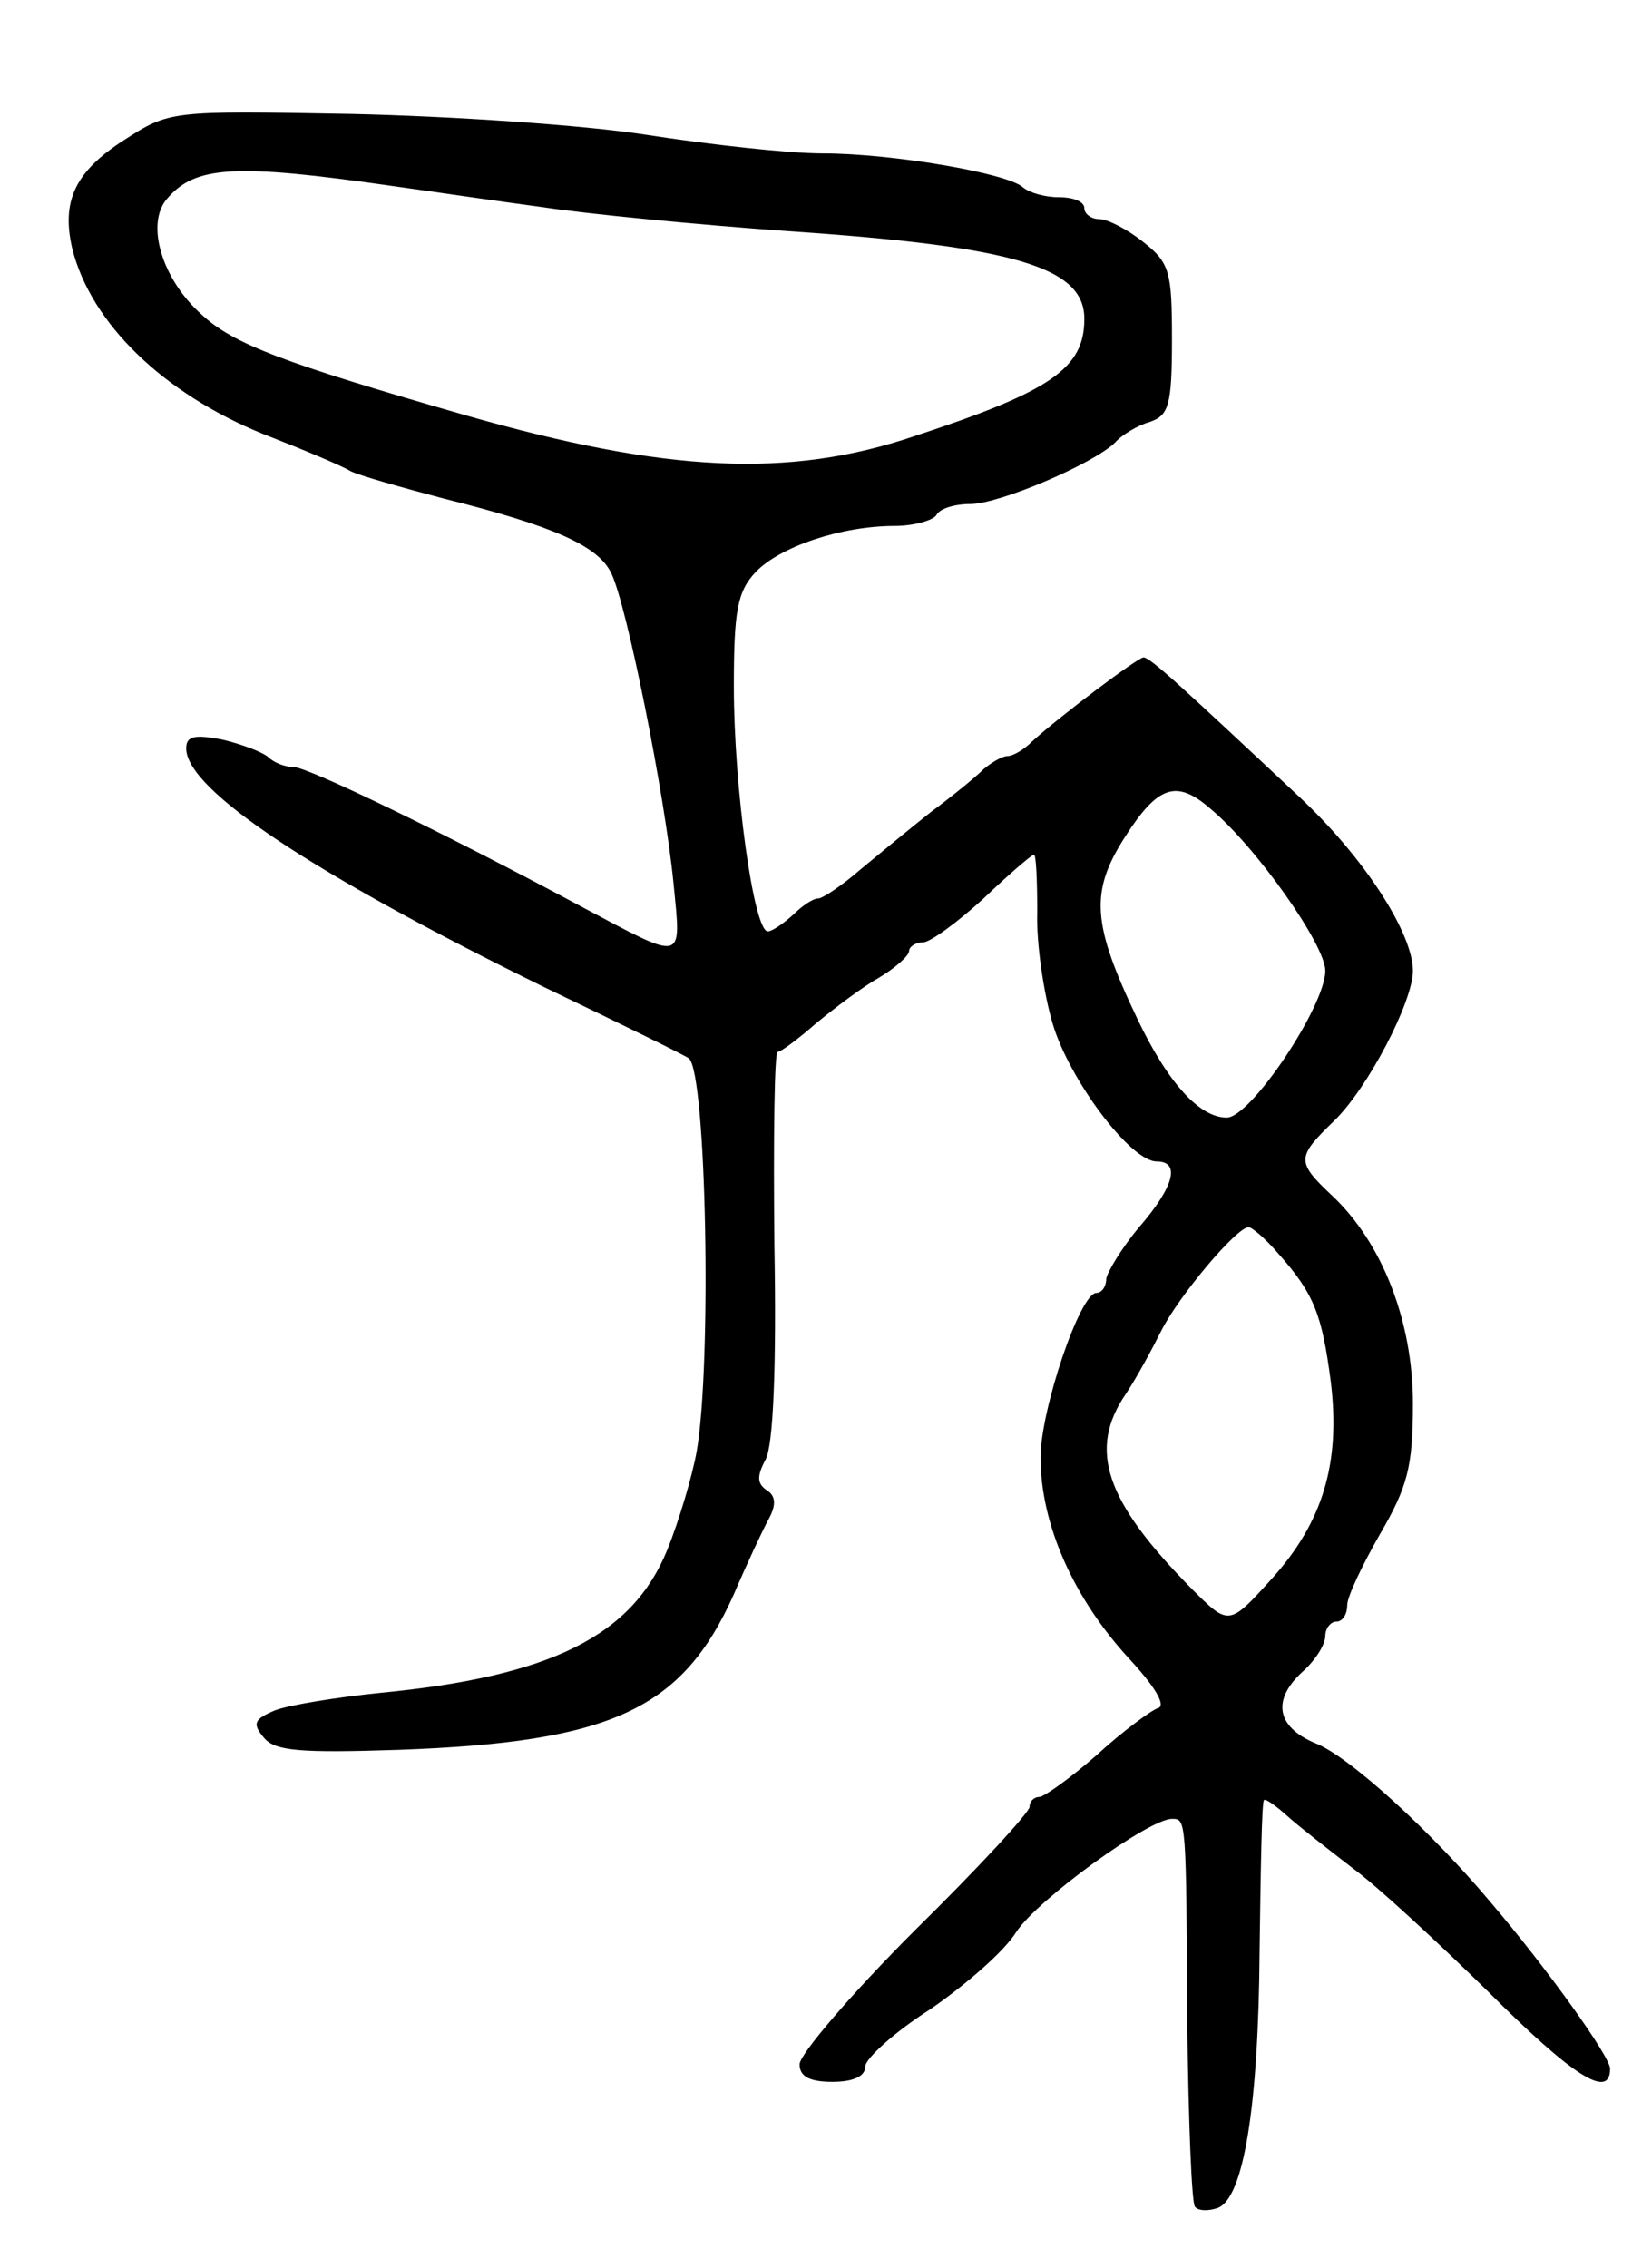 <svg version="1.0" xmlns="http://www.w3.org/2000/svg" width="149" height="207" viewBox="0 0 149 207" ><g transform="translate(0,207) scale(0.1,-0.1)" ><path d="M113 1942 c-45 -29 -57 -56 -47 -99 17 -68 83 -132 174 -169 36 -14 72 -29 80 -34 8 -4 47 -15 85 -25 100 -25 141 -43 153 -68 14 -28 49 -202 57 -284 7 -72 11 -71 -85 -20 -123 66 -249 127 -262 127 -8 0 -18 4 -23 9 -6 5 -25 12 -42 16 -26 5 -33 3 -33 -8 0 -38 117 -115 327 -218 71 -34 130 -63 132 -65 16 -14 21 -279 7 -359 -4 -22 -16 -63 -27 -90 -32 -78 -106 -115 -262 -130 -39 -4 -83 -11 -96 -16 -19 -8 -21 -12 -10 -25 10 -12 32 -14 123 -11 195 7 259 37 306 142 12 28 26 58 32 69 7 13 6 21 -2 26 -9 6 -9 13 -1 28 7 13 10 84 8 196 -1 97 0 176 3 176 3 0 19 12 35 26 17 14 42 33 58 42 15 9 27 20 27 24 0 4 6 8 13 8 6 0 31 18 55 40 23 22 44 40 46 40 2 0 3 -24 3 -52 -1 -29 6 -75 14 -102 15 -51 71 -126 95 -126 22 0 16 -23 -16 -60 -16 -19 -29 -41 -30 -47 0 -7 -4 -13 -9 -13 -15 0 -51 -107 -51 -150 0 -61 30 -129 82 -185 23 -25 33 -42 25 -44 -6 -2 -32 -21 -56 -43 -24 -21 -48 -38 -52 -38 -5 0 -9 -4 -9 -9 0 -5 -47 -56 -105 -113 -58 -58 -105 -113 -105 -122 0 -11 9 -16 30 -16 19 0 30 5 30 14 0 7 26 31 59 52 32 22 68 53 79 71 20 30 121 103 142 103 13 0 13 1 14 -187 1 -89 4 -164 7 -167 3 -4 13 -4 21 -1 23 9 37 90 38 235 1 74 2 136 4 137 1 2 11 -5 22 -15 10 -9 37 -30 59 -47 22 -16 77 -67 123 -112 77 -77 112 -100 112 -71 0 11 -57 91 -110 153 -53 63 -128 132 -159 144 -36 15 -40 40 -11 66 11 10 20 24 20 32 0 7 5 13 10 13 6 0 10 7 10 15 0 8 14 37 30 65 25 43 30 61 30 119 0 75 -28 147 -74 190 -33 31 -32 35 2 68 31 30 72 109 72 137 0 34 -44 103 -104 159 -110 103 -136 127 -142 127 -5 0 -77 -54 -102 -77 -7 -7 -17 -13 -22 -13 -5 0 -15 -6 -22 -12 -7 -7 -29 -25 -48 -39 -19 -15 -48 -39 -65 -53 -16 -14 -34 -26 -38 -26 -5 0 -15 -7 -23 -15 -9 -8 -19 -15 -23 -15 -13 0 -31 132 -31 223 0 69 3 87 20 105 22 23 78 42 127 42 17 0 35 5 38 10 3 6 17 10 31 10 26 0 111 36 132 56 6 7 21 16 32 19 17 6 20 15 20 75 0 62 -2 70 -26 89 -15 12 -33 21 -40 21 -8 0 -14 5 -14 10 0 6 -10 10 -23 10 -13 0 -27 4 -33 9 -14 13 -120 31 -183 31 -31 0 -103 8 -161 17 -58 9 -179 17 -270 19 -165 3 -165 3 -207 -24z m247 -42 c36 -5 97 -14 135 -19 39 -6 140 -16 225 -22 207 -14 270 -33 270 -80 0 -45 -30 -66 -155 -107 -115 -39 -228 -33 -410 19 -167 48 -212 65 -241 92 -36 32 -51 82 -32 105 26 31 62 33 208 12z m745 -568 c41 -34 105 -124 105 -148 0 -32 -68 -134 -90 -134 -25 0 -54 32 -82 91 -41 86 -43 115 -11 165 30 47 47 53 78 26z m62 -406 c33 -37 40 -56 48 -117 9 -74 -7 -128 -54 -180 -39 -43 -39 -43 -73 -9 -79 80 -95 127 -60 178 10 15 24 41 32 57 16 32 69 95 80 95 3 0 16 -11 27 -24z"/></g></svg> 
